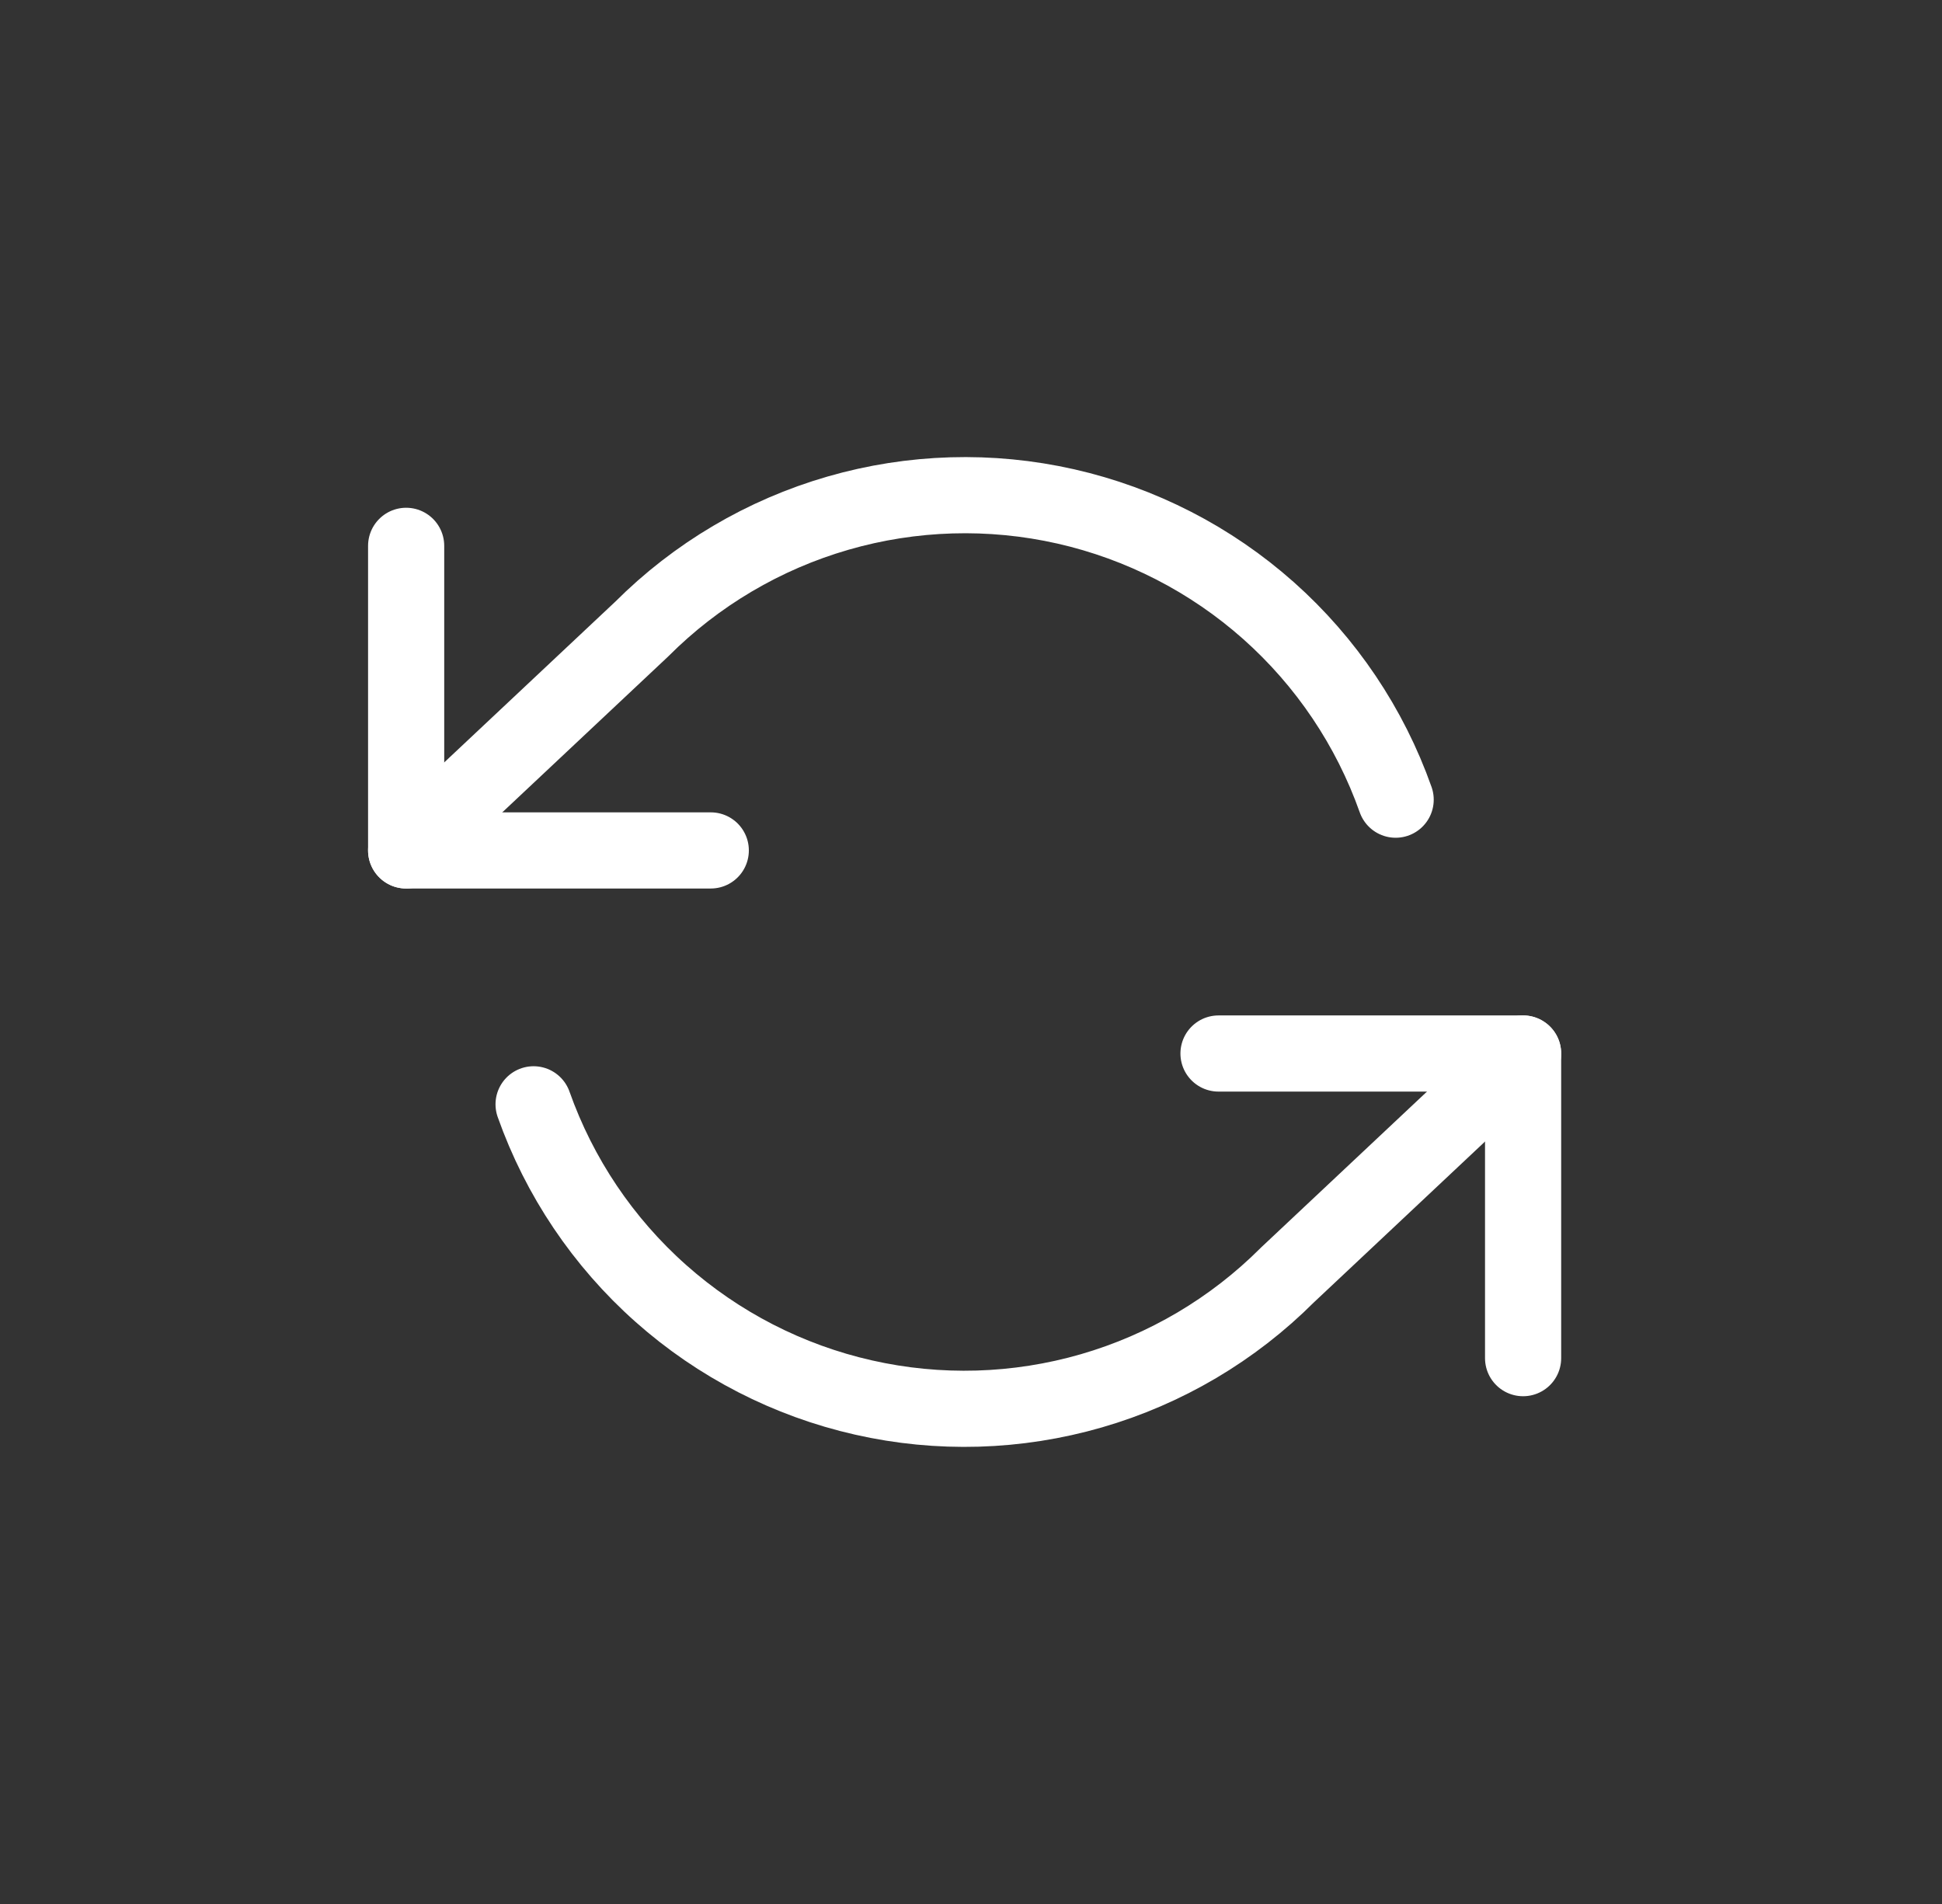 <svg width="51" height="50" viewBox="0 0 51 50" fill="none" xmlns="http://www.w3.org/2000/svg">
<rect x="0" y="0" width="51" height="50" fill="#333333" stroke="none"/>
<path d="M10.666 14.334V22.333H18.666" stroke="white" stroke-width="2" stroke-linecap="round" stroke-linejoin="round"/>
<path d="M39.999 35.666V27.666H32" stroke="white" stroke-width="2" stroke-linecap="round" stroke-linejoin="round"/>
<path d="M36.652 21C35.976 19.089 34.827 17.381 33.312 16.034C31.797 14.688 29.965 13.747 27.988 13.299C26.011 12.852 23.953 12.913 22.006 13.476C20.059 14.039 18.286 15.086 16.853 16.52L10.666 22.333M39.999 27.666L33.812 33.48C32.38 34.913 30.607 35.961 28.66 36.524C26.712 37.087 24.654 37.148 22.677 36.7C20.7 36.253 18.869 35.312 17.354 33.966C15.838 32.619 14.689 30.911 14.013 29" stroke="white" stroke-width="2" stroke-linecap="round" stroke-linejoin="round"/>
</svg>
